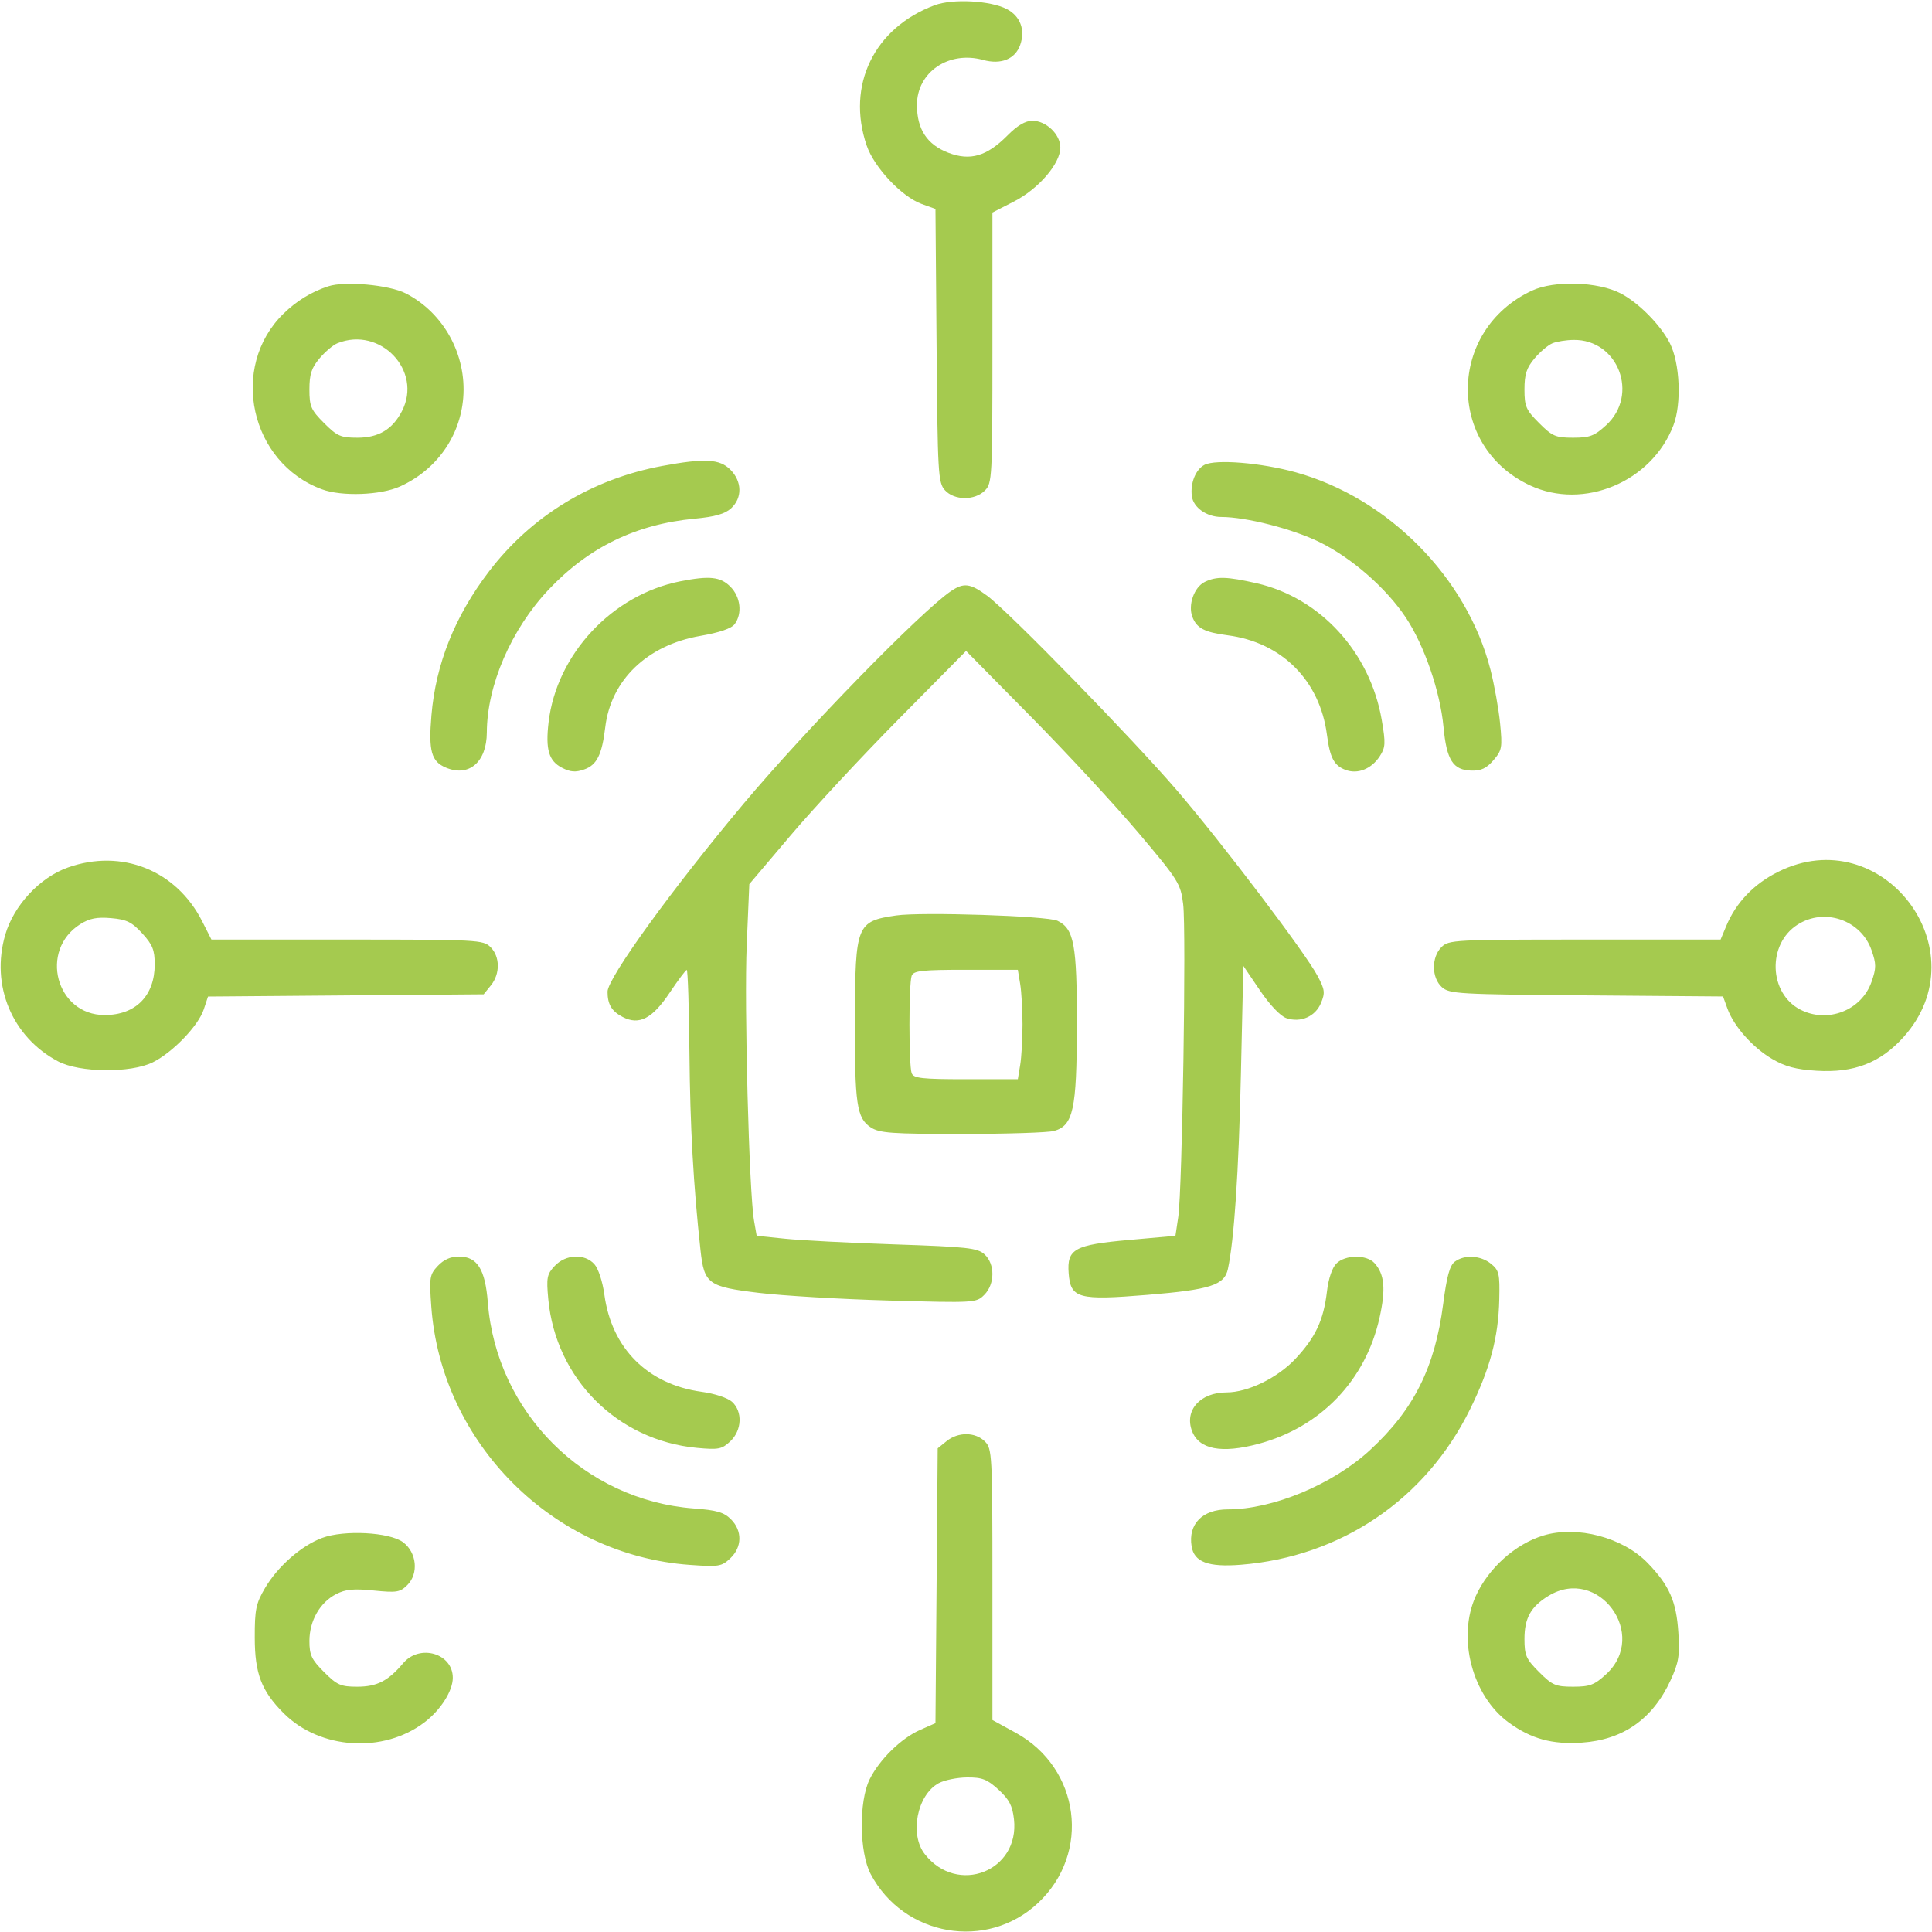 <svg width="52" height="52" viewBox="0 0 52 52" fill="none" xmlns="http://www.w3.org/2000/svg">
<g clip-path="url(#clip0_35_28)">
<path fill-rule="evenodd" clip-rule="evenodd" d="M25.157 0.14C23.526 0.749 22.774 2.296 23.326 3.914C23.527 4.506 24.27 5.295 24.809 5.49L25.178 5.623L25.208 9.301C25.236 12.752 25.25 12.992 25.432 13.193C25.684 13.472 26.234 13.477 26.508 13.203C26.703 13.008 26.711 12.865 26.711 9.36V5.72L27.291 5.423C27.953 5.084 28.539 4.403 28.539 3.971C28.539 3.616 28.157 3.25 27.788 3.25C27.597 3.25 27.383 3.376 27.115 3.647C26.561 4.205 26.114 4.337 25.526 4.112C24.953 3.894 24.68 3.479 24.68 2.826C24.679 1.941 25.536 1.358 26.461 1.613C26.942 1.746 27.325 1.591 27.459 1.207C27.601 0.804 27.461 0.432 27.095 0.242C26.653 0.014 25.64 -0.04 25.157 0.14ZM8.835 7.706C8.38 7.855 7.979 8.101 7.627 8.446C6.164 9.881 6.73 12.457 8.665 13.17C9.198 13.367 10.246 13.329 10.765 13.094C11.743 12.652 12.383 11.754 12.468 10.707C12.561 9.547 11.94 8.419 10.922 7.897C10.476 7.668 9.283 7.559 8.835 7.706ZM41.234 7.822C38.956 8.883 38.924 12.014 41.181 13.065C42.628 13.739 44.458 12.971 45.041 11.446C45.263 10.864 45.216 9.777 44.946 9.241C44.698 8.75 44.105 8.148 43.621 7.897C43.012 7.58 41.833 7.543 41.234 7.822ZM9.081 9.239C8.965 9.286 8.748 9.47 8.599 9.647C8.384 9.902 8.328 10.074 8.328 10.481C8.328 10.94 8.369 11.033 8.722 11.387C9.075 11.74 9.17 11.781 9.623 11.781C10.189 11.781 10.565 11.557 10.818 11.066C11.381 9.979 10.235 8.773 9.081 9.239ZM41.785 9.239C41.668 9.286 41.451 9.47 41.302 9.647C41.087 9.902 41.031 10.074 41.031 10.481C41.031 10.94 41.072 11.033 41.425 11.387C41.781 11.743 41.871 11.781 42.341 11.781C42.789 11.781 42.913 11.734 43.229 11.445C44.124 10.625 43.554 9.132 42.352 9.149C42.156 9.151 41.901 9.192 41.785 9.239ZM17.824 12.541C15.931 12.892 14.296 13.888 13.156 15.387C12.239 16.591 11.729 17.87 11.612 19.255C11.531 20.214 11.609 20.496 12.002 20.661C12.622 20.922 13.1 20.511 13.103 19.715C13.107 18.445 13.759 16.938 14.766 15.87C15.844 14.728 17.119 14.109 18.699 13.96C19.244 13.909 19.512 13.832 19.678 13.681C19.983 13.402 19.974 12.957 19.657 12.64C19.368 12.351 18.966 12.329 17.824 12.541ZM32.422 12.51C32.183 12.631 32.033 13.002 32.079 13.355C32.119 13.66 32.479 13.914 32.871 13.914C33.536 13.914 34.789 14.234 35.513 14.589C36.381 15.014 37.311 15.828 37.84 16.624C38.336 17.371 38.763 18.613 38.852 19.567C38.936 20.459 39.107 20.727 39.602 20.741C39.863 20.748 40.008 20.68 40.196 20.462C40.426 20.195 40.439 20.122 40.375 19.469C40.337 19.081 40.22 18.431 40.116 18.024C39.482 15.545 37.367 13.402 34.873 12.712C33.944 12.455 32.729 12.355 32.422 12.51ZM18.309 15.646C16.475 16.008 14.98 17.609 14.765 19.441C14.679 20.172 14.77 20.48 15.125 20.664C15.352 20.781 15.489 20.792 15.723 20.71C16.063 20.592 16.203 20.312 16.29 19.576C16.442 18.302 17.418 17.363 18.85 17.115C19.372 17.024 19.688 16.915 19.775 16.797C19.985 16.51 19.932 16.064 19.657 15.789C19.39 15.522 19.096 15.491 18.309 15.646ZM32.429 15.661C32.142 15.8 31.97 16.28 32.093 16.603C32.209 16.908 32.418 17.017 33.042 17.099C34.5 17.289 35.524 18.315 35.715 19.776C35.796 20.396 35.905 20.604 36.213 20.721C36.54 20.846 36.91 20.699 37.135 20.357C37.291 20.117 37.298 20.01 37.19 19.379C36.876 17.553 35.535 16.088 33.821 15.698C33.019 15.516 32.744 15.509 32.429 15.661ZM25.591 15.913C24.783 16.464 21.678 19.648 20.013 21.633C18.084 23.934 16.352 26.327 16.352 26.691C16.352 27.033 16.463 27.219 16.761 27.373C17.204 27.602 17.557 27.418 18.029 26.712C18.252 26.379 18.456 26.106 18.484 26.105C18.512 26.103 18.545 27.107 18.556 28.336C18.575 30.341 18.663 31.903 18.854 33.648C18.953 34.556 19.058 34.633 20.419 34.797C21.059 34.875 22.638 34.968 23.928 35.004C26.237 35.069 26.277 35.067 26.492 34.851C26.781 34.563 26.784 34.019 26.498 33.76C26.308 33.589 26.041 33.559 24.085 33.493C22.876 33.453 21.545 33.384 21.127 33.34L20.366 33.262L20.295 32.855C20.162 32.092 20.028 27.069 20.098 25.432L20.168 23.797L21.278 22.487C21.888 21.766 23.201 20.353 24.195 19.348L26.002 17.52L27.755 19.297C28.719 20.274 30.018 21.678 30.641 22.415C31.721 23.694 31.776 23.782 31.845 24.334C31.932 25.025 31.821 32.028 31.713 32.754L31.637 33.262L30.393 33.373C28.918 33.504 28.714 33.616 28.763 34.269C28.813 34.947 29.023 35.005 30.88 34.852C32.579 34.712 32.958 34.59 33.05 34.152C33.219 33.354 33.34 31.543 33.399 28.918L33.465 25.997L33.911 26.655C34.178 27.049 34.463 27.349 34.622 27.403C35.008 27.534 35.404 27.361 35.555 26.995C35.669 26.721 35.658 26.634 35.462 26.266C35.133 25.645 32.879 22.672 31.681 21.277C30.469 19.866 27.15 16.463 26.569 16.034C26.112 15.697 25.939 15.676 25.591 15.913ZM1.828 23.349C1.071 23.617 0.371 24.369 0.141 25.16C-0.255 26.522 0.324 27.911 1.561 28.566C2.14 28.873 3.517 28.887 4.113 28.592C4.645 28.329 5.338 27.61 5.483 27.171L5.599 26.822L9.308 26.792L13.018 26.762L13.212 26.522C13.464 26.211 13.46 25.749 13.203 25.492C13.007 25.297 12.864 25.289 9.345 25.289H5.691L5.44 24.794C4.745 23.424 3.276 22.835 1.828 23.349ZM47.856 23.467C47.204 23.793 46.726 24.292 46.462 24.925L46.31 25.289H42.655C39.135 25.289 38.992 25.297 38.797 25.492C38.523 25.766 38.529 26.316 38.807 26.568C39.008 26.75 39.247 26.764 42.698 26.791L46.376 26.82L46.494 27.146C46.667 27.624 47.176 28.197 47.702 28.504C48.048 28.707 48.341 28.785 48.888 28.819C49.901 28.882 50.609 28.608 51.234 27.913C53.332 25.579 50.661 22.065 47.856 23.467ZM24.121 24.64C23.055 24.796 23.018 24.888 23.01 27.422C23.003 29.717 23.058 30.095 23.436 30.343C23.671 30.497 23.984 30.52 25.894 30.52C27.097 30.52 28.211 30.484 28.368 30.44C28.886 30.295 28.98 29.867 28.984 27.625C28.988 25.422 28.909 24.995 28.46 24.782C28.186 24.652 24.799 24.541 24.121 24.64ZM2.163 24.873C1.044 25.576 1.509 27.32 2.816 27.32C3.651 27.32 4.164 26.802 4.164 25.957C4.164 25.569 4.107 25.427 3.828 25.122C3.547 24.816 3.408 24.748 2.99 24.712C2.609 24.679 2.41 24.718 2.163 24.873ZM48.379 24.889C47.562 25.412 47.606 26.734 48.455 27.173C49.188 27.552 50.104 27.197 50.372 26.428C50.503 26.052 50.503 25.948 50.372 25.572C50.089 24.761 49.105 24.423 48.379 24.889ZM24.538 26.262C24.458 26.471 24.458 28.677 24.538 28.886C24.59 29.022 24.817 29.047 25.997 29.047H27.395L27.458 28.666C27.493 28.457 27.521 27.965 27.521 27.574C27.521 27.183 27.493 26.692 27.458 26.483L27.395 26.102H25.997C24.817 26.102 24.59 26.127 24.538 26.262ZM11.784 34.072C11.564 34.306 11.552 34.38 11.608 35.163C11.872 38.84 14.887 41.855 18.563 42.119C19.346 42.175 19.421 42.163 19.655 41.943C19.976 41.641 19.983 41.201 19.673 40.891C19.486 40.703 19.29 40.646 18.673 40.6C15.726 40.377 13.363 38.015 13.13 35.059C13.059 34.158 12.846 33.82 12.35 33.82C12.13 33.82 11.941 33.904 11.784 34.072ZM14.932 34.071C14.72 34.297 14.703 34.387 14.757 34.967C14.957 37.109 16.618 38.77 18.76 38.97C19.339 39.024 19.43 39.006 19.655 38.794C19.97 38.499 19.992 37.992 19.702 37.729C19.585 37.624 19.234 37.508 18.887 37.461C17.434 37.262 16.465 36.296 16.267 34.849C16.219 34.494 16.103 34.142 15.997 34.025C15.735 33.735 15.228 33.757 14.932 34.071ZM35.969 34.008C35.856 34.12 35.755 34.418 35.716 34.755C35.625 35.531 35.409 35.993 34.87 36.57C34.387 37.086 33.587 37.477 33.011 37.477C32.303 37.477 31.872 37.961 32.084 38.518C32.272 39.012 32.876 39.128 33.871 38.862C35.545 38.414 36.754 37.156 37.13 35.469C37.302 34.697 37.266 34.298 36.996 33.998C36.784 33.763 36.209 33.768 35.969 34.008ZM39.159 33.956C39.021 34.056 38.941 34.345 38.843 35.098C38.622 36.804 38.052 37.942 36.879 39.025C35.875 39.952 34.262 40.625 33.045 40.625C32.363 40.625 31.976 41.019 32.072 41.618C32.139 42.042 32.519 42.185 33.393 42.116C36.094 41.901 38.369 40.359 39.565 37.934C40.106 36.836 40.33 35.996 40.353 34.973C40.369 34.283 40.348 34.192 40.131 34.015C39.852 33.789 39.423 33.762 39.159 33.956ZM25.478 38.788L25.238 38.982L25.208 42.681L25.178 46.379L24.763 46.562C24.252 46.788 23.672 47.356 23.407 47.89C23.113 48.483 23.128 49.861 23.434 50.44C24.325 52.123 26.559 52.511 27.937 51.221C29.371 49.88 29.073 47.59 27.34 46.639L26.711 46.294V42.647C26.711 39.135 26.703 38.992 26.508 38.797C26.251 38.54 25.789 38.536 25.478 38.788ZM8.672 41.393C8.116 41.598 7.476 42.159 7.134 42.741C6.889 43.158 6.855 43.319 6.857 44.078C6.858 45.046 7.037 45.514 7.636 46.113C8.614 47.09 10.32 47.2 11.426 46.356C11.862 46.024 12.187 45.511 12.187 45.158C12.187 44.5 11.296 44.239 10.851 44.766C10.447 45.244 10.146 45.398 9.614 45.398C9.172 45.398 9.073 45.355 8.722 45.004C8.384 44.666 8.328 44.546 8.328 44.166C8.329 43.624 8.609 43.132 9.047 42.906C9.3 42.775 9.517 42.755 10.058 42.809C10.679 42.871 10.768 42.857 10.965 42.66C11.274 42.351 11.216 41.782 10.848 41.509C10.484 41.238 9.266 41.173 8.672 41.393ZM41.538 41.329C40.782 41.559 40.059 42.208 39.719 42.961C39.213 44.081 39.623 45.647 40.611 46.365C41.215 46.803 41.777 46.957 42.576 46.903C43.688 46.828 44.488 46.264 44.967 45.218C45.183 44.746 45.214 44.559 45.173 43.94C45.119 43.1 44.932 42.675 44.35 42.071C43.681 41.379 42.447 41.053 41.538 41.329ZM41.678 42.953C41.203 43.242 41.031 43.55 41.031 44.113C41.031 44.555 41.075 44.654 41.425 45.004C41.781 45.36 41.871 45.398 42.341 45.398C42.789 45.398 42.914 45.351 43.226 45.065C44.388 44 43.02 42.134 41.678 42.953ZM25.265 47.995C24.682 48.311 24.474 49.376 24.892 49.906C25.77 51.023 27.448 50.364 27.291 48.965C27.25 48.6 27.162 48.433 26.875 48.169C26.567 47.888 26.435 47.837 26.027 47.84C25.761 47.842 25.418 47.912 25.265 47.995Z" fill="#A5CA4F"/>
</g>
<defs>
<clipPath id="clip0_35_28">
<rect width="52" height="52" fill="white"/>
</clipPath>
</defs>
</svg>

